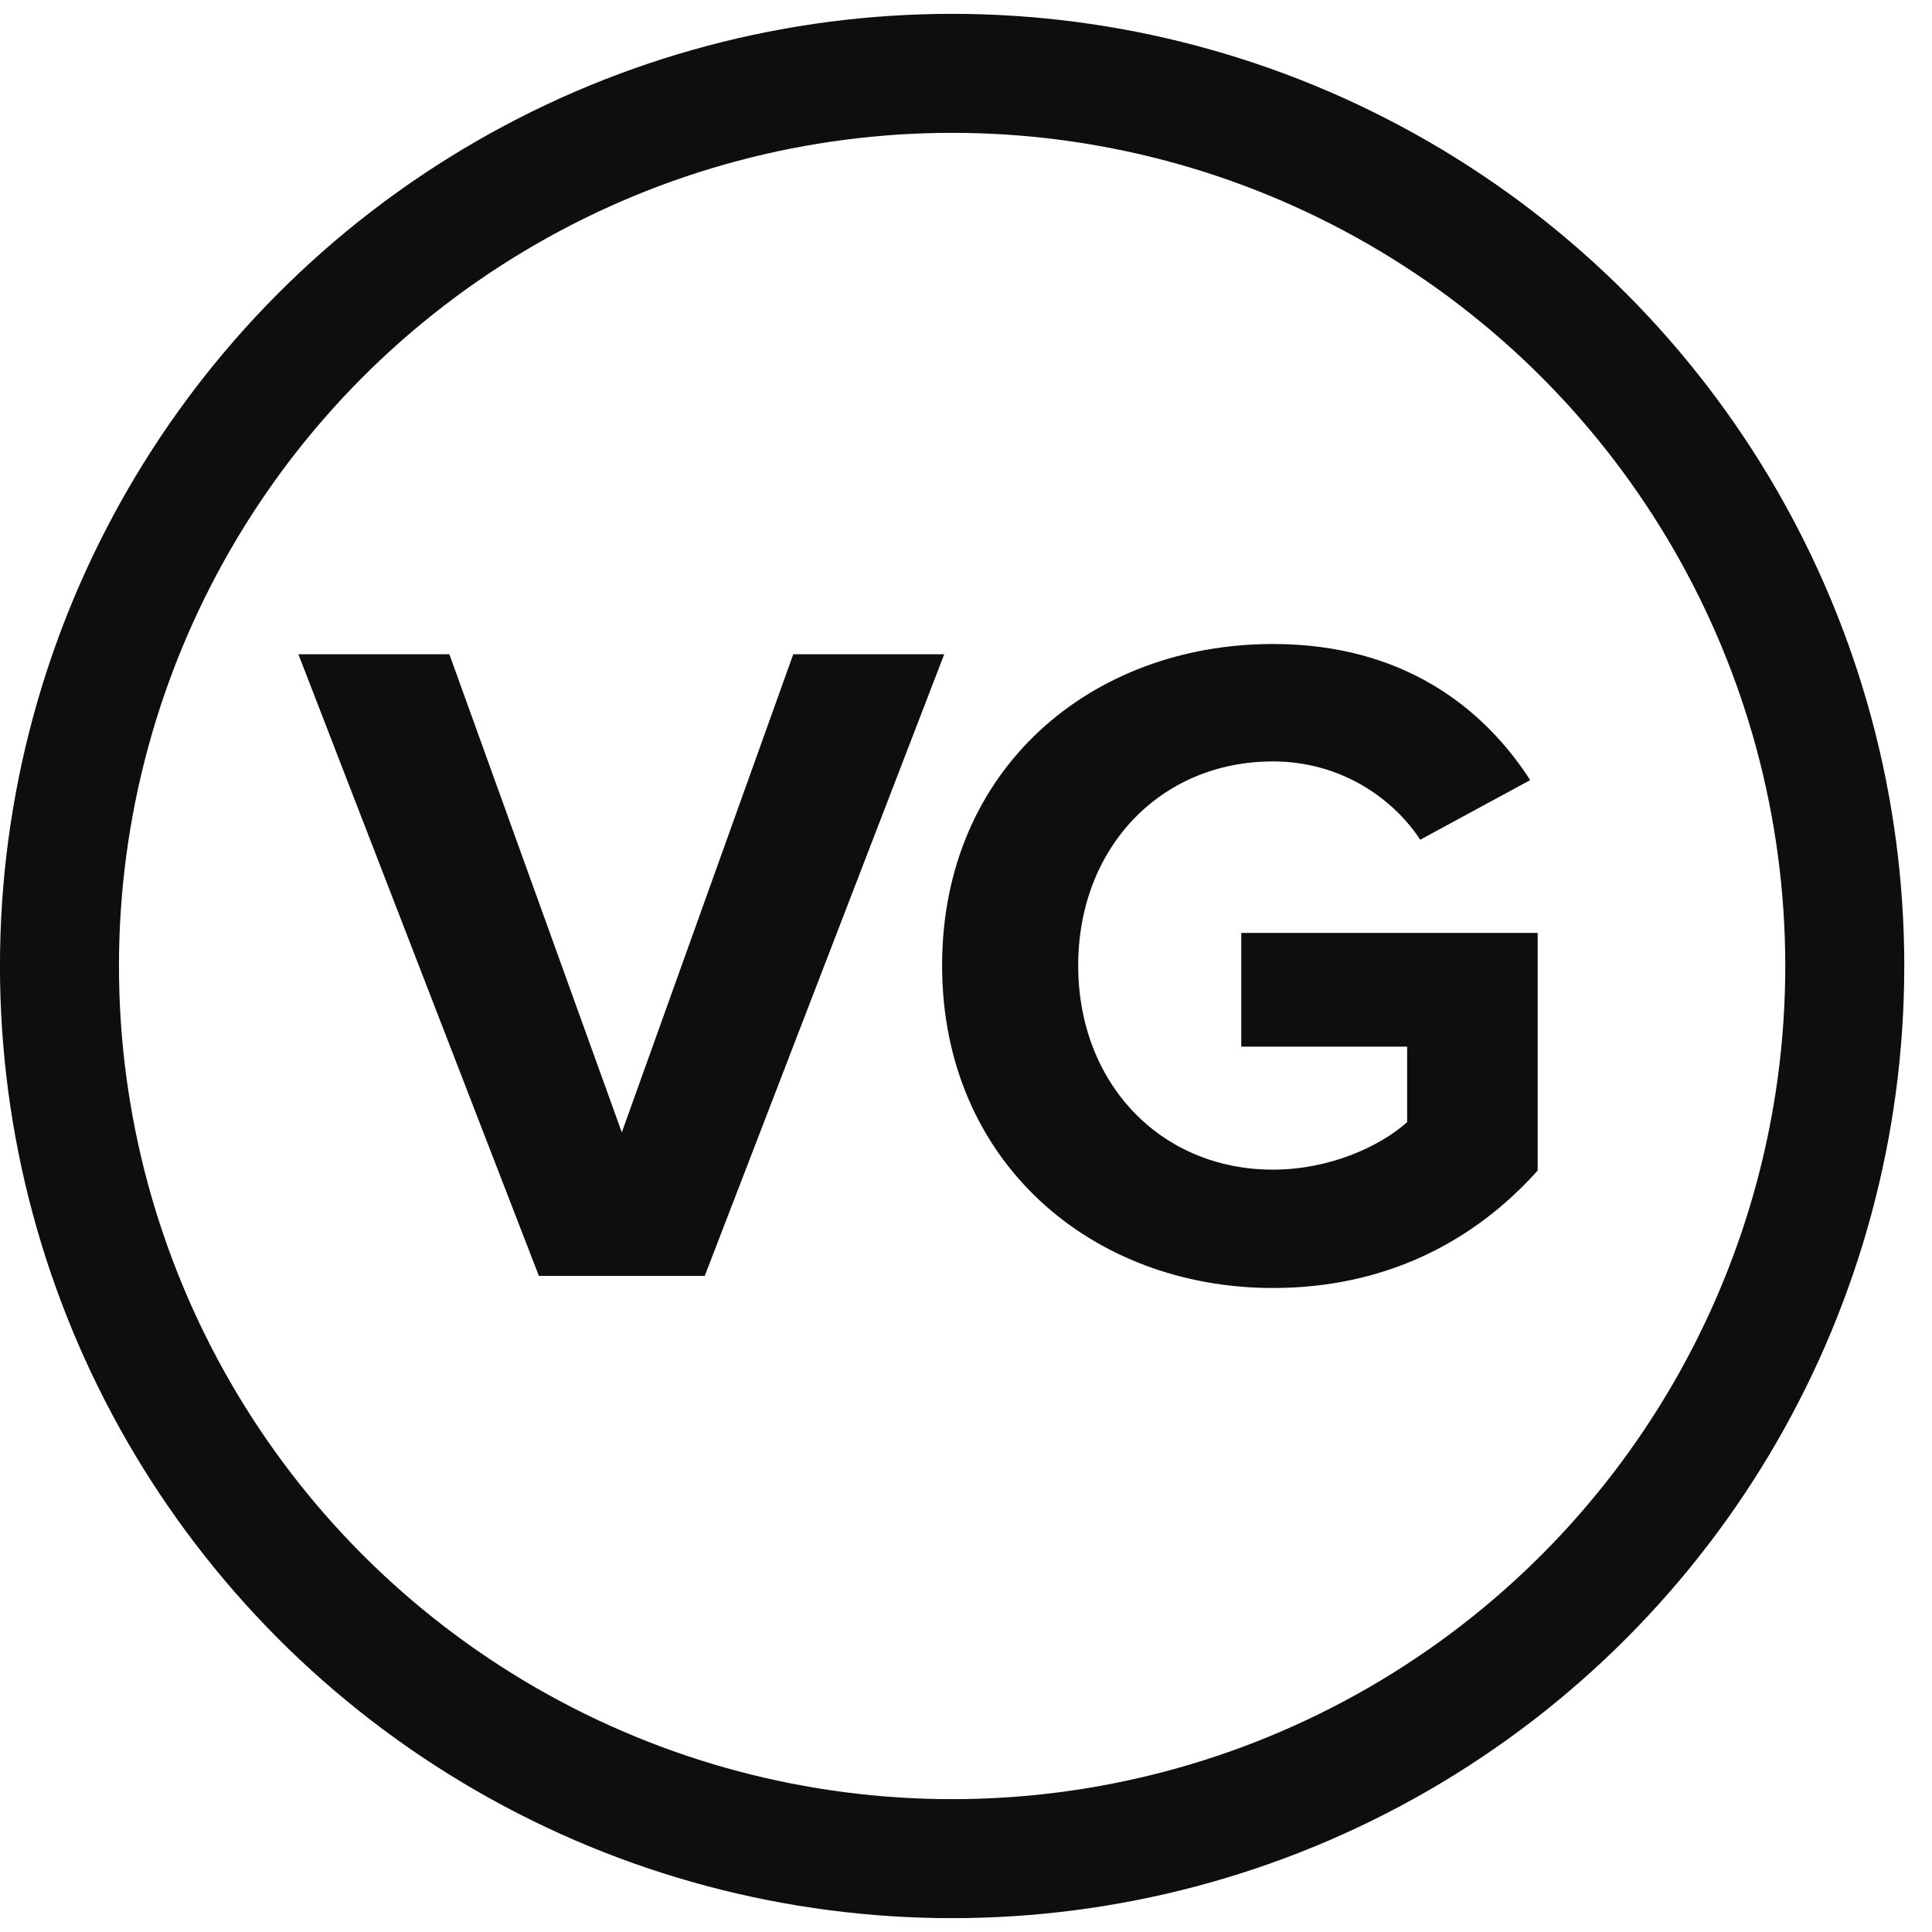 <svg width="27" height="27" viewBox="0 0 27 27" fill="none" xmlns="http://www.w3.org/2000/svg">
<circle cx="13.306" cy="13.5" r="12.475" stroke="#0E0E0E" stroke-width="1.663"/>
<path d="M9.849 17.831H7.531L4.17 9.143H6.28L8.69 15.825L11.086 9.143H13.196L9.849 17.831Z" fill="#0E0E0E"/>
<path d="M13.166 13.493C13.166 10.745 15.25 9 17.79 9C19.587 9 20.72 9.873 21.385 10.902L19.848 11.735C19.444 11.123 18.702 10.641 17.79 10.641C16.214 10.641 15.068 11.852 15.068 13.493C15.068 15.135 16.214 16.346 17.79 16.346C18.584 16.346 19.288 16.02 19.665 15.682V14.627H17.347V13.038H21.489V16.359C20.603 17.349 19.366 18 17.79 18C15.25 18 13.166 16.229 13.166 13.493Z" fill="#0E0E0E"/>
</svg>
